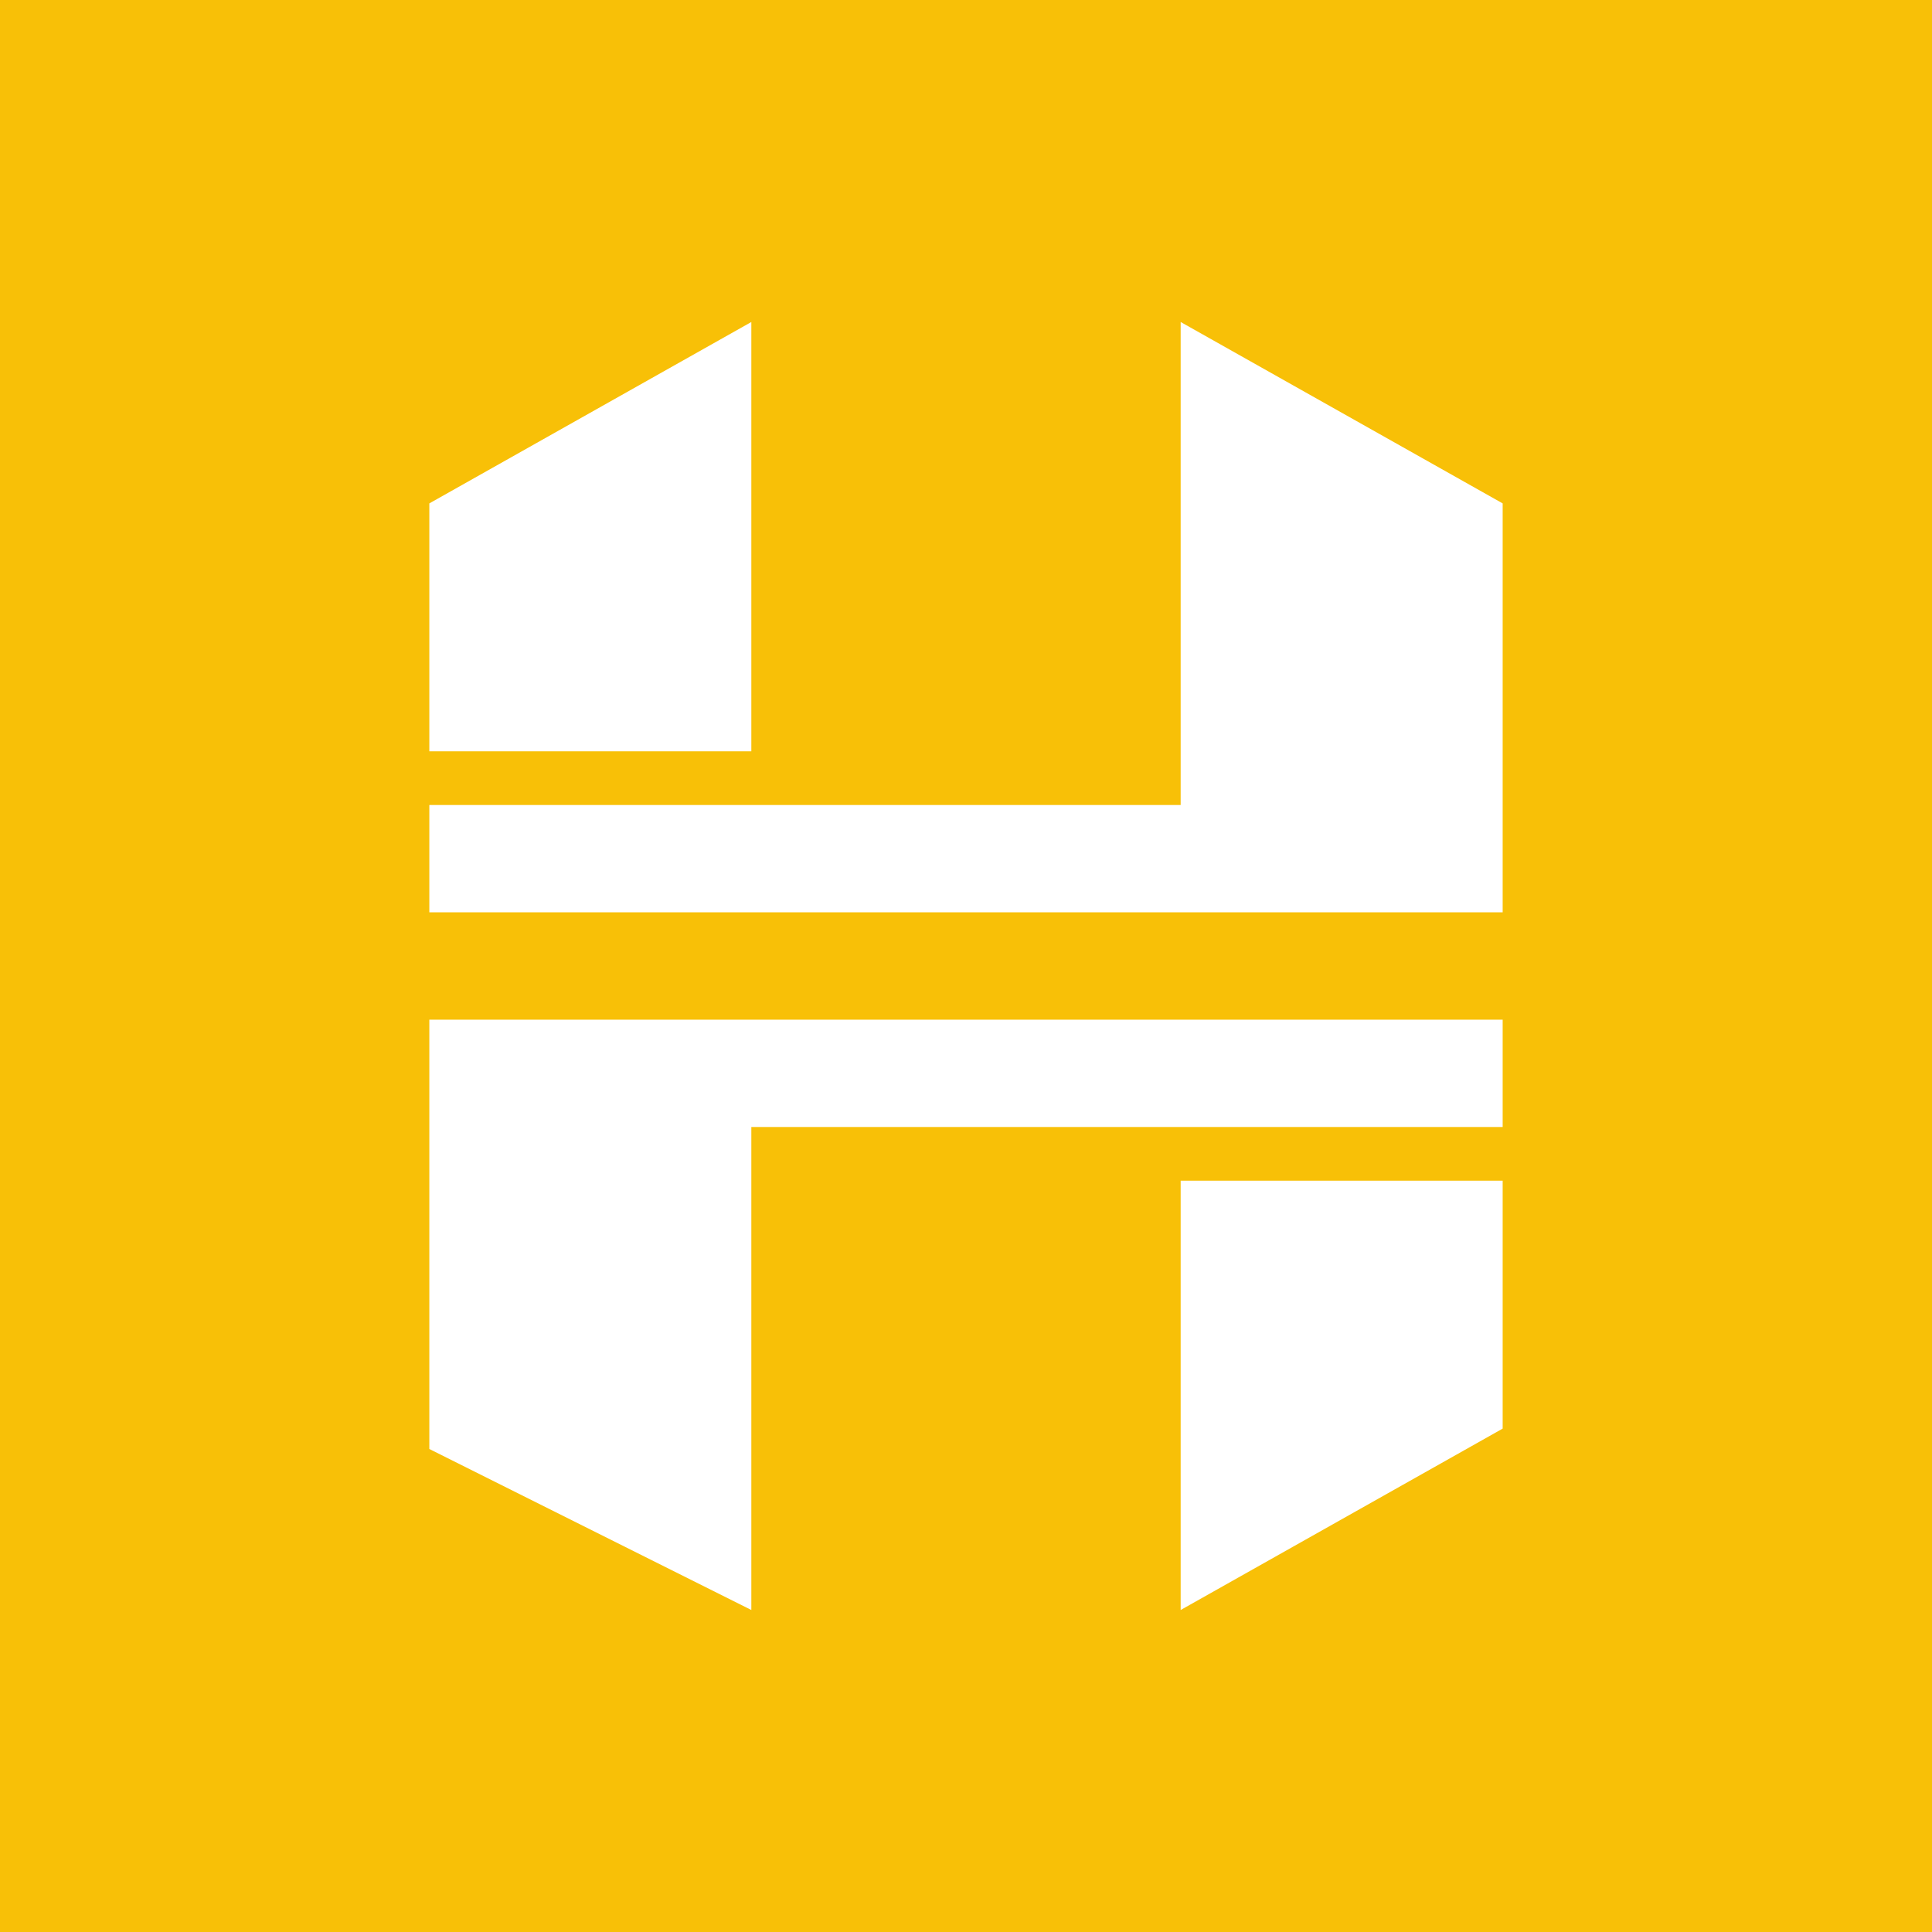 <!-- by TradingView --><svg width="18" height="18" viewBox="0 0 18 18" xmlns="http://www.w3.org/2000/svg"><path fill="#F8C007" d="M0 0h18v18H0z"/><path d="M4 4.69V7h3V3L4 4.69Z" fill="#fff"/><path d="M11 7.5H4v1h10V4.69L11 3v4.5ZM14 10.5v-1H4v4L7 15v-4.5h7Z" fill="#fff"/><path d="M14 11h-3v4l3-1.69V11Z" fill="#fff"/></svg>